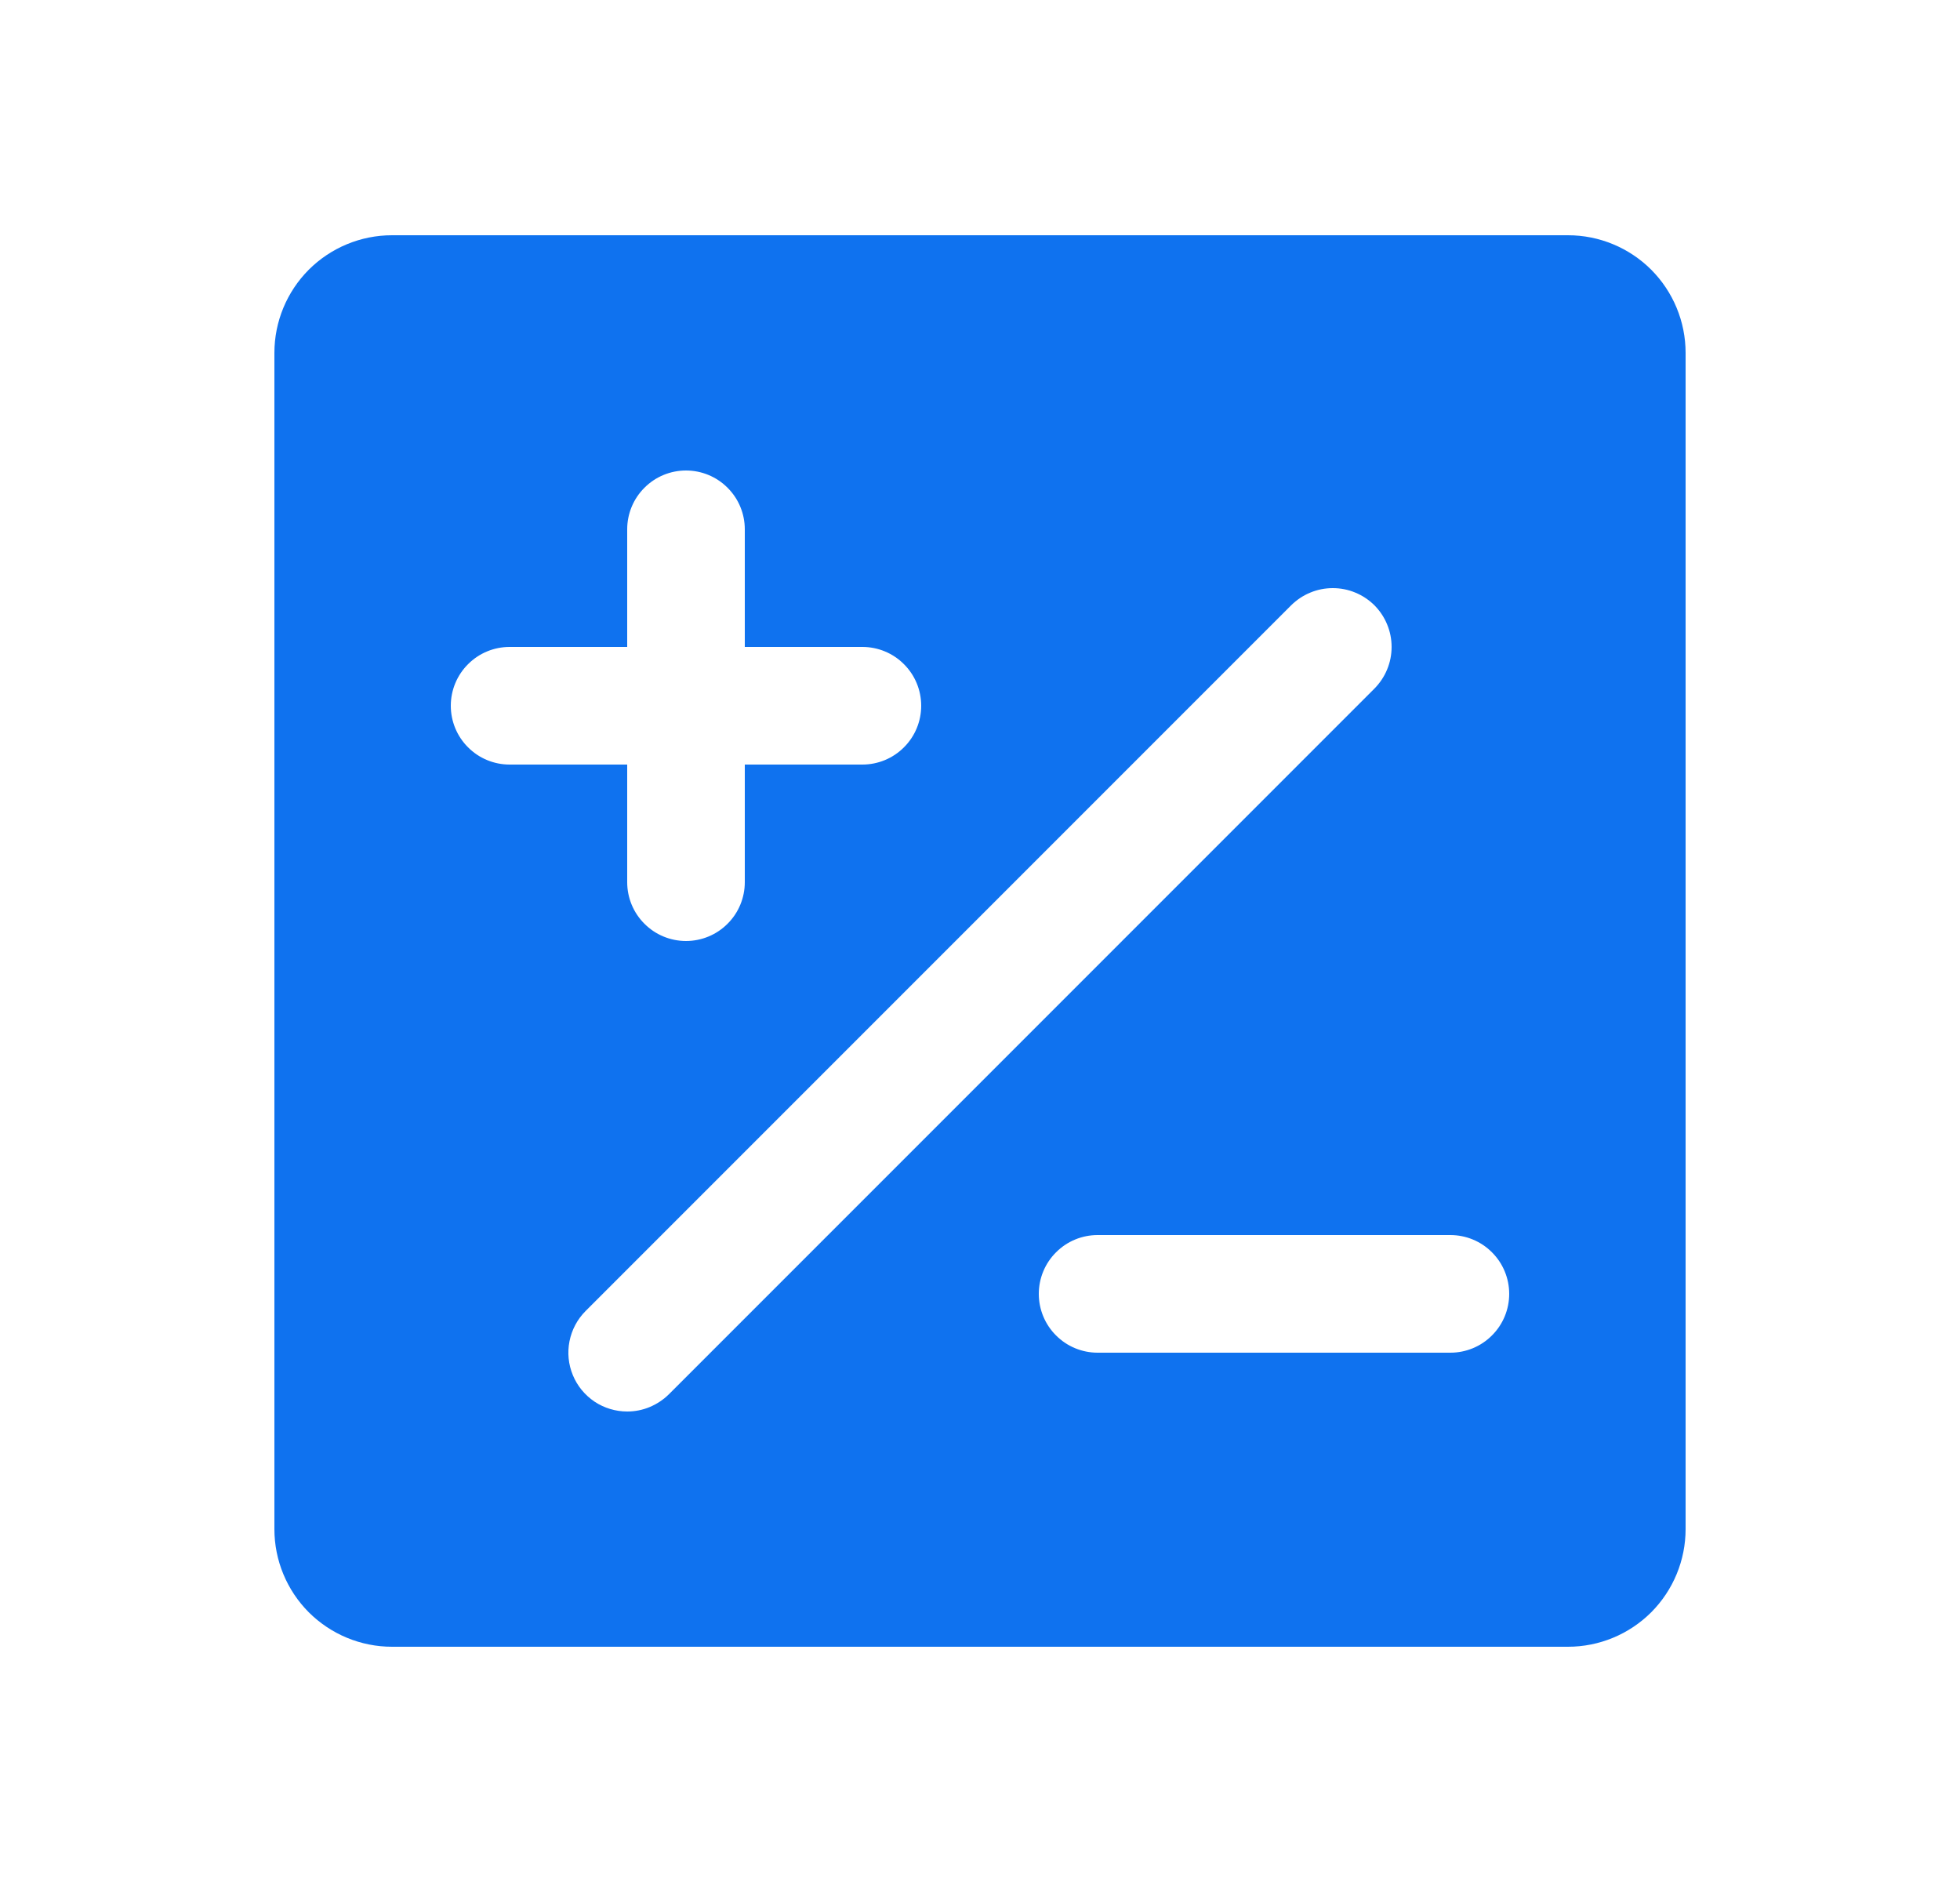 <svg width="25" height="24" viewBox="0 0 25 24" fill="none" xmlns="http://www.w3.org/2000/svg">
<g id="PlusMinus">
<path id="Vector" d="M20 3H5C4.602 3 4.221 3.158 3.939 3.439C3.658 3.721 3.5 4.102 3.5 4.5V19.5C3.5 19.898 3.658 20.279 3.939 20.561C4.221 20.842 4.602 21 5 21H20C20.398 21 20.779 20.842 21.061 20.561C21.342 20.279 21.5 19.898 21.5 19.5V4.5C21.5 4.102 21.342 3.721 21.061 3.439C20.779 3.158 20.398 3 20 3ZM5.75 9C5.75 8.801 5.829 8.61 5.97 8.47C6.11 8.329 6.301 8.25 6.5 8.25H8V6.75C8 6.551 8.079 6.36 8.22 6.22C8.36 6.079 8.551 6 8.75 6C8.949 6 9.14 6.079 9.28 6.22C9.421 6.36 9.5 6.551 9.5 6.75V8.25H11C11.199 8.25 11.39 8.329 11.53 8.47C11.671 8.61 11.75 8.801 11.75 9C11.75 9.199 11.671 9.39 11.53 9.53C11.39 9.671 11.199 9.75 11 9.75H9.5V11.25C9.5 11.449 9.421 11.64 9.28 11.78C9.14 11.921 8.949 12 8.75 12C8.551 12 8.36 11.921 8.22 11.78C8.079 11.64 8 11.449 8 11.25V9.75H6.5C6.301 9.75 6.11 9.671 5.97 9.53C5.829 9.39 5.75 9.199 5.75 9ZM8 18C7.852 18 7.706 17.956 7.583 17.874C7.46 17.791 7.363 17.674 7.307 17.537C7.25 17.4 7.235 17.249 7.264 17.104C7.293 16.958 7.364 16.824 7.469 16.719L16.469 7.719C16.539 7.65 16.622 7.594 16.713 7.557C16.804 7.519 16.901 7.5 17 7.5C17.099 7.5 17.196 7.519 17.287 7.557C17.378 7.594 17.461 7.65 17.531 7.719C17.6 7.789 17.656 7.872 17.693 7.963C17.731 8.054 17.75 8.151 17.75 8.25C17.75 8.349 17.731 8.446 17.693 8.537C17.656 8.628 17.6 8.711 17.531 8.781L8.531 17.781C8.461 17.85 8.378 17.905 8.287 17.943C8.196 17.981 8.099 18 8 18ZM18.5 17.25H14C13.801 17.25 13.61 17.171 13.47 17.03C13.329 16.89 13.25 16.699 13.25 16.5C13.25 16.301 13.329 16.11 13.47 15.97C13.61 15.829 13.801 15.75 14 15.75H18.5C18.699 15.75 18.89 15.829 19.03 15.97C19.171 16.11 19.25 16.301 19.25 16.5C19.25 16.699 19.171 16.89 19.03 17.03C18.89 17.171 18.699 17.25 18.5 17.25Z" fill="#0F72EF"/>
</g>
</svg>
